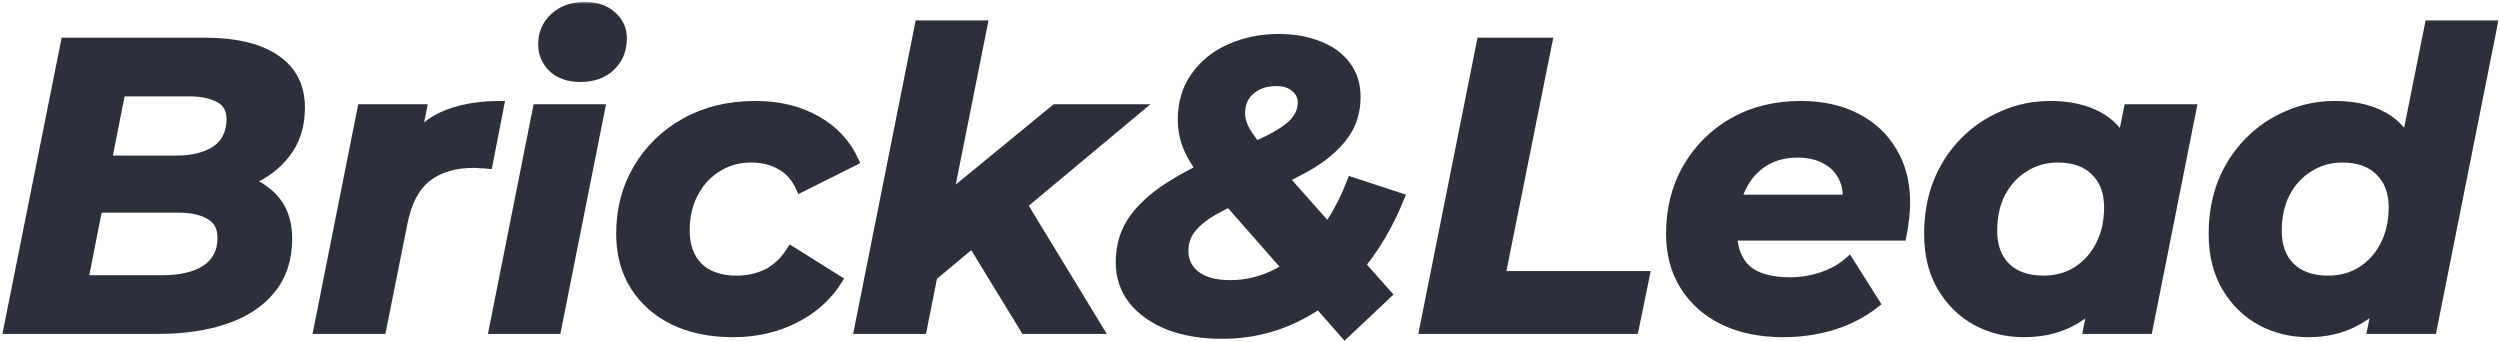 <?xml version="1.0" encoding="UTF-8"?> <svg xmlns="http://www.w3.org/2000/svg" width="584" height="80" viewBox="0 0 584 80" fill="none"><mask id="path-1-outside-1_27_116" maskUnits="userSpaceOnUse" x="-0.216" y="0.448" width="584" height="80" fill="black"><rect fill="white" x="-0.216" y="0.448" width="584" height="80"></rect><path d="M1.784 77L15.224 9.8H47.672C54.968 9.8 60.536 11.112 64.376 13.736C68.28 16.36 70.232 20.168 70.232 25.16C70.232 29.384 69.112 32.936 66.872 35.816C64.696 38.696 61.784 40.872 58.136 42.344C54.488 43.816 50.52 44.552 46.232 44.552L48.728 40.712C54.36 40.712 58.84 42.024 62.168 44.648C65.56 47.208 67.256 50.92 67.256 55.784C67.256 60.52 65.944 64.488 63.32 67.688C60.76 70.824 57.208 73.16 52.664 74.696C48.12 76.232 42.904 77 37.016 77H1.784ZM19.64 65.288H37.976C42.264 65.288 45.624 64.488 48.056 62.888C50.552 61.224 51.8 58.792 51.8 55.592C51.8 53.096 50.872 51.336 49.016 50.312C47.224 49.224 44.792 48.68 41.72 48.68H21.176L23.48 37.352H40.952C43.64 37.352 45.944 37 47.864 36.296C49.848 35.592 51.352 34.536 52.376 33.128C53.4 31.656 53.912 29.896 53.912 27.848C53.912 25.608 53.048 24.008 51.32 23.048C49.592 22.024 47.16 21.512 44.024 21.512H28.28L19.64 65.288Z"></path><path d="M74.23 77L84.502 25.352H98.71L95.734 40.04L94.39 35.816C96.694 31.656 99.702 28.744 103.414 27.08C107.126 25.416 111.574 24.584 116.758 24.584L114.07 38.408C113.43 38.344 112.822 38.312 112.246 38.312C111.734 38.248 111.19 38.216 110.614 38.216C106.198 38.216 102.582 39.304 99.766 41.48C97.014 43.656 95.158 47.176 94.198 52.04L89.206 77H74.23Z"></path><path d="M115.199 77L125.471 25.352H140.351L130.079 77H115.199ZM135.551 18.152C132.863 18.152 130.719 17.416 129.119 15.944C127.519 14.408 126.719 12.552 126.719 10.376C126.719 7.816 127.615 5.704 129.407 4.04C131.263 2.312 133.663 1.448 136.607 1.448C139.295 1.448 141.439 2.184 143.039 3.656C144.639 5.064 145.439 6.824 145.439 8.936C145.439 11.688 144.511 13.928 142.655 15.656C140.863 17.32 138.495 18.152 135.551 18.152Z"></path><path d="M171.244 77.768C165.932 77.768 161.292 76.808 157.324 74.888C153.42 72.968 150.38 70.28 148.204 66.824C146.028 63.368 144.94 59.304 144.94 54.632C144.94 48.872 146.284 43.752 148.972 39.272C151.66 34.728 155.372 31.144 160.108 28.52C164.844 25.896 170.284 24.584 176.428 24.584C181.932 24.584 186.7 25.736 190.732 28.04C194.764 30.28 197.74 33.48 199.66 37.64L186.988 43.976C185.9 41.544 184.364 39.784 182.38 38.696C180.46 37.544 178.156 36.968 175.468 36.968C172.524 36.968 169.9 37.704 167.596 39.176C165.292 40.584 163.468 42.568 162.124 45.128C160.78 47.624 160.108 50.536 160.108 53.864C160.108 57.384 161.132 60.2 163.18 62.312C165.292 64.36 168.268 65.384 172.108 65.384C174.732 65.384 177.132 64.84 179.308 63.752C181.484 62.6 183.308 60.84 184.78 58.472L195.82 65.384C193.388 69.288 189.996 72.328 185.644 74.504C181.356 76.68 176.556 77.768 171.244 77.768Z"></path><path d="M215.488 66.632L218.752 48.104L246.496 25.352H265.984L237.088 49.448L228.736 55.592L215.488 66.632ZM200.512 77L214.72 5.768H229.696L215.488 77H200.512ZM239.392 77L226.144 55.304L236.608 43.88L256.768 77H239.392Z"></path><path d="M285.538 78.152C280.866 78.152 276.738 77.48 273.154 76.136C269.57 74.728 266.754 72.776 264.706 70.28C262.658 67.72 261.634 64.712 261.634 61.256C261.634 57.352 262.69 53.928 264.802 50.984C266.978 48.04 270.018 45.384 273.922 43.016C277.826 40.584 282.434 38.344 287.746 36.296C292.226 34.568 295.65 33.032 298.018 31.688C300.386 30.344 301.986 29.064 302.818 27.848C303.714 26.632 304.162 25.32 304.162 23.912C304.162 22.568 303.618 21.448 302.53 20.552C301.506 19.592 300.034 19.112 298.114 19.112C295.682 19.112 293.698 19.784 292.162 21.128C290.626 22.408 289.858 24.2 289.858 26.504C289.858 27.784 290.242 29.128 291.01 30.536C291.842 31.944 293.186 33.736 295.042 35.912L324.13 68.744L314.146 78.152L282.274 41.864C280.226 39.56 278.69 37.288 277.666 35.048C276.642 32.808 276.13 30.44 276.13 27.944C276.13 23.976 277.154 20.584 279.202 17.768C281.25 14.888 283.97 12.712 287.362 11.24C290.818 9.704 294.594 8.936 298.69 8.936C302.21 8.936 305.314 9.48 308.002 10.568C310.754 11.592 312.898 13.128 314.434 15.176C316.034 17.224 316.834 19.72 316.834 22.664C316.834 26.184 315.842 29.256 313.858 31.88C311.874 34.504 309.058 36.872 305.41 38.984C301.762 41.032 297.442 43.048 292.45 45.032C288.994 46.44 286.082 47.816 283.714 49.16C281.346 50.504 279.554 51.944 278.338 53.48C277.186 54.952 276.61 56.68 276.61 58.664C276.61 60.904 277.506 62.76 279.298 64.232C281.154 65.704 283.874 66.44 287.458 66.44C291.17 66.44 294.786 65.544 298.306 63.752C301.89 61.896 305.186 59.176 308.194 55.592C311.202 51.944 313.698 47.528 315.682 42.344L327.106 46.088C324.418 52.744 320.994 58.472 316.834 63.272C312.674 68.072 307.938 71.752 302.626 74.312C297.314 76.872 291.618 78.152 285.538 78.152Z"></path><path d="M332.534 77L345.974 9.8H361.622L350.678 64.328H384.374L381.782 77H332.534Z"></path><path d="M416.593 77.768C411.217 77.768 406.545 76.808 402.577 74.888C398.673 72.968 395.633 70.28 393.457 66.824C391.281 63.368 390.193 59.304 390.193 54.632C390.193 48.872 391.473 43.752 394.033 39.272C396.657 34.728 400.241 31.144 404.785 28.52C409.393 25.896 414.673 24.584 420.625 24.584C425.681 24.584 430.033 25.544 433.681 27.464C437.329 29.32 440.145 31.944 442.129 35.336C444.177 38.664 445.201 42.664 445.201 47.336C445.201 48.68 445.105 50.024 444.913 51.368C444.785 52.712 444.593 53.992 444.337 55.208H401.617L403.153 46.472H437.329L431.185 49.16C431.697 46.28 431.537 43.88 430.705 41.96C429.873 39.976 428.529 38.472 426.673 37.448C424.817 36.36 422.577 35.816 419.953 35.816C416.689 35.816 413.905 36.616 411.601 38.216C409.361 39.752 407.665 41.896 406.513 44.648C405.361 47.4 404.785 50.504 404.785 53.96C404.785 57.928 405.873 60.904 408.049 62.888C410.289 64.808 413.649 65.768 418.129 65.768C420.753 65.768 423.281 65.352 425.713 64.52C428.145 63.688 430.225 62.504 431.953 60.968L438.193 70.856C435.185 73.224 431.793 74.984 428.017 76.136C424.305 77.224 420.497 77.768 416.593 77.768Z"></path><path d="M472.746 77.768C468.778 77.768 465.098 76.872 461.706 75.08C458.314 73.224 455.594 70.568 453.546 67.112C451.498 63.656 450.474 59.496 450.474 54.632C450.474 50.28 451.178 46.28 452.586 42.632C454.058 38.984 456.106 35.816 458.73 33.128C461.354 30.44 464.394 28.36 467.85 26.888C471.306 25.352 475.018 24.584 478.986 24.584C483.274 24.584 486.954 25.384 490.026 26.984C493.098 28.584 495.37 31.08 496.842 34.472C498.378 37.8 498.922 42.12 498.474 47.432C498.154 53.512 496.906 58.856 494.73 63.464C492.554 68.008 489.61 71.528 485.898 74.024C482.25 76.52 477.866 77.768 472.746 77.768ZM477.354 65.384C480.298 65.384 482.89 64.68 485.13 63.272C487.434 61.8 489.226 59.816 490.506 57.32C491.85 54.76 492.522 51.784 492.522 48.392C492.522 44.872 491.466 42.088 489.354 40.04C487.306 37.992 484.426 36.968 480.714 36.968C477.834 36.968 475.242 37.704 472.938 39.176C470.634 40.584 468.81 42.568 467.466 45.128C466.186 47.624 465.546 50.568 465.546 53.96C465.546 57.48 466.57 60.264 468.618 62.312C470.73 64.36 473.642 65.384 477.354 65.384ZM487.626 77L489.642 66.728L493.002 51.368L495.018 36.008L497.13 25.352H512.106L501.834 77H487.626Z"></path><path d="M539.219 77.768C535.251 77.768 531.571 76.872 528.179 75.08C524.787 73.224 522.067 70.568 520.019 67.112C517.971 63.656 516.947 59.496 516.947 54.632C516.947 50.28 517.651 46.28 519.059 42.632C520.531 38.984 522.579 35.816 525.203 33.128C527.827 30.44 530.867 28.36 534.323 26.888C537.779 25.352 541.491 24.584 545.459 24.584C549.491 24.584 552.979 25.288 555.923 26.696C558.867 28.104 561.139 30.28 562.739 33.224C564.403 36.104 565.235 39.752 565.235 44.168C565.235 48.904 564.659 53.32 563.507 57.416C562.419 61.448 560.755 65 558.515 68.072C556.275 71.08 553.523 73.448 550.259 75.176C547.059 76.904 543.379 77.768 539.219 77.768ZM543.827 65.384C546.771 65.384 549.363 64.68 551.603 63.272C553.907 61.8 555.699 59.816 556.979 57.32C558.323 54.76 558.995 51.784 558.995 48.392C558.995 44.872 557.939 42.088 555.827 40.04C553.779 37.992 550.899 36.968 547.187 36.968C544.307 36.968 541.715 37.704 539.411 39.176C537.107 40.584 535.283 42.568 533.939 45.128C532.659 47.624 532.019 50.568 532.019 53.96C532.019 57.48 533.043 60.264 535.091 62.312C537.203 64.36 540.115 65.384 543.827 65.384ZM554.003 77L556.115 66.728L559.379 51.368L561.395 36.008L567.443 5.768H582.419L568.211 77H554.003Z"></path></mask><path d="M1.784 77L15.224 9.8H47.672C54.968 9.8 60.536 11.112 64.376 13.736C68.28 16.36 70.232 20.168 70.232 25.16C70.232 29.384 69.112 32.936 66.872 35.816C64.696 38.696 61.784 40.872 58.136 42.344C54.488 43.816 50.52 44.552 46.232 44.552L48.728 40.712C54.36 40.712 58.84 42.024 62.168 44.648C65.56 47.208 67.256 50.92 67.256 55.784C67.256 60.52 65.944 64.488 63.32 67.688C60.76 70.824 57.208 73.16 52.664 74.696C48.12 76.232 42.904 77 37.016 77H1.784ZM19.64 65.288H37.976C42.264 65.288 45.624 64.488 48.056 62.888C50.552 61.224 51.8 58.792 51.8 55.592C51.8 53.096 50.872 51.336 49.016 50.312C47.224 49.224 44.792 48.68 41.72 48.68H21.176L23.48 37.352H40.952C43.64 37.352 45.944 37 47.864 36.296C49.848 35.592 51.352 34.536 52.376 33.128C53.4 31.656 53.912 29.896 53.912 27.848C53.912 25.608 53.048 24.008 51.32 23.048C49.592 22.024 47.16 21.512 44.024 21.512H28.28L19.64 65.288Z" fill="#2C303B"></path><path d="M74.23 77L84.502 25.352H98.71L95.734 40.04L94.39 35.816C96.694 31.656 99.702 28.744 103.414 27.08C107.126 25.416 111.574 24.584 116.758 24.584L114.07 38.408C113.43 38.344 112.822 38.312 112.246 38.312C111.734 38.248 111.19 38.216 110.614 38.216C106.198 38.216 102.582 39.304 99.766 41.48C97.014 43.656 95.158 47.176 94.198 52.04L89.206 77H74.23Z" fill="#2C303B"></path><path d="M115.199 77L125.471 25.352H140.351L130.079 77H115.199ZM135.551 18.152C132.863 18.152 130.719 17.416 129.119 15.944C127.519 14.408 126.719 12.552 126.719 10.376C126.719 7.816 127.615 5.704 129.407 4.04C131.263 2.312 133.663 1.448 136.607 1.448C139.295 1.448 141.439 2.184 143.039 3.656C144.639 5.064 145.439 6.824 145.439 8.936C145.439 11.688 144.511 13.928 142.655 15.656C140.863 17.32 138.495 18.152 135.551 18.152Z" fill="#2C303B"></path><path d="M171.244 77.768C165.932 77.768 161.292 76.808 157.324 74.888C153.42 72.968 150.38 70.28 148.204 66.824C146.028 63.368 144.94 59.304 144.94 54.632C144.94 48.872 146.284 43.752 148.972 39.272C151.66 34.728 155.372 31.144 160.108 28.52C164.844 25.896 170.284 24.584 176.428 24.584C181.932 24.584 186.7 25.736 190.732 28.04C194.764 30.28 197.74 33.48 199.66 37.64L186.988 43.976C185.9 41.544 184.364 39.784 182.38 38.696C180.46 37.544 178.156 36.968 175.468 36.968C172.524 36.968 169.9 37.704 167.596 39.176C165.292 40.584 163.468 42.568 162.124 45.128C160.78 47.624 160.108 50.536 160.108 53.864C160.108 57.384 161.132 60.2 163.18 62.312C165.292 64.36 168.268 65.384 172.108 65.384C174.732 65.384 177.132 64.84 179.308 63.752C181.484 62.6 183.308 60.84 184.78 58.472L195.82 65.384C193.388 69.288 189.996 72.328 185.644 74.504C181.356 76.68 176.556 77.768 171.244 77.768Z" fill="#2C303B"></path><path d="M215.488 66.632L218.752 48.104L246.496 25.352H265.984L237.088 49.448L228.736 55.592L215.488 66.632ZM200.512 77L214.72 5.768H229.696L215.488 77H200.512ZM239.392 77L226.144 55.304L236.608 43.88L256.768 77H239.392Z" fill="#2C303B"></path><path d="M285.538 78.152C280.866 78.152 276.738 77.48 273.154 76.136C269.57 74.728 266.754 72.776 264.706 70.28C262.658 67.72 261.634 64.712 261.634 61.256C261.634 57.352 262.69 53.928 264.802 50.984C266.978 48.04 270.018 45.384 273.922 43.016C277.826 40.584 282.434 38.344 287.746 36.296C292.226 34.568 295.65 33.032 298.018 31.688C300.386 30.344 301.986 29.064 302.818 27.848C303.714 26.632 304.162 25.32 304.162 23.912C304.162 22.568 303.618 21.448 302.53 20.552C301.506 19.592 300.034 19.112 298.114 19.112C295.682 19.112 293.698 19.784 292.162 21.128C290.626 22.408 289.858 24.2 289.858 26.504C289.858 27.784 290.242 29.128 291.01 30.536C291.842 31.944 293.186 33.736 295.042 35.912L324.13 68.744L314.146 78.152L282.274 41.864C280.226 39.56 278.69 37.288 277.666 35.048C276.642 32.808 276.13 30.44 276.13 27.944C276.13 23.976 277.154 20.584 279.202 17.768C281.25 14.888 283.97 12.712 287.362 11.24C290.818 9.704 294.594 8.936 298.69 8.936C302.21 8.936 305.314 9.48 308.002 10.568C310.754 11.592 312.898 13.128 314.434 15.176C316.034 17.224 316.834 19.72 316.834 22.664C316.834 26.184 315.842 29.256 313.858 31.88C311.874 34.504 309.058 36.872 305.41 38.984C301.762 41.032 297.442 43.048 292.45 45.032C288.994 46.44 286.082 47.816 283.714 49.16C281.346 50.504 279.554 51.944 278.338 53.48C277.186 54.952 276.61 56.68 276.61 58.664C276.61 60.904 277.506 62.76 279.298 64.232C281.154 65.704 283.874 66.44 287.458 66.44C291.17 66.44 294.786 65.544 298.306 63.752C301.89 61.896 305.186 59.176 308.194 55.592C311.202 51.944 313.698 47.528 315.682 42.344L327.106 46.088C324.418 52.744 320.994 58.472 316.834 63.272C312.674 68.072 307.938 71.752 302.626 74.312C297.314 76.872 291.618 78.152 285.538 78.152Z" fill="#2C303B"></path><path d="M332.534 77L345.974 9.8H361.622L350.678 64.328H384.374L381.782 77H332.534Z" fill="#2C303B"></path><path d="M416.593 77.768C411.217 77.768 406.545 76.808 402.577 74.888C398.673 72.968 395.633 70.28 393.457 66.824C391.281 63.368 390.193 59.304 390.193 54.632C390.193 48.872 391.473 43.752 394.033 39.272C396.657 34.728 400.241 31.144 404.785 28.52C409.393 25.896 414.673 24.584 420.625 24.584C425.681 24.584 430.033 25.544 433.681 27.464C437.329 29.32 440.145 31.944 442.129 35.336C444.177 38.664 445.201 42.664 445.201 47.336C445.201 48.68 445.105 50.024 444.913 51.368C444.785 52.712 444.593 53.992 444.337 55.208H401.617L403.153 46.472H437.329L431.185 49.16C431.697 46.28 431.537 43.88 430.705 41.96C429.873 39.976 428.529 38.472 426.673 37.448C424.817 36.36 422.577 35.816 419.953 35.816C416.689 35.816 413.905 36.616 411.601 38.216C409.361 39.752 407.665 41.896 406.513 44.648C405.361 47.4 404.785 50.504 404.785 53.96C404.785 57.928 405.873 60.904 408.049 62.888C410.289 64.808 413.649 65.768 418.129 65.768C420.753 65.768 423.281 65.352 425.713 64.52C428.145 63.688 430.225 62.504 431.953 60.968L438.193 70.856C435.185 73.224 431.793 74.984 428.017 76.136C424.305 77.224 420.497 77.768 416.593 77.768Z" fill="#2C303B"></path><path d="M472.746 77.768C468.778 77.768 465.098 76.872 461.706 75.08C458.314 73.224 455.594 70.568 453.546 67.112C451.498 63.656 450.474 59.496 450.474 54.632C450.474 50.28 451.178 46.28 452.586 42.632C454.058 38.984 456.106 35.816 458.73 33.128C461.354 30.44 464.394 28.36 467.85 26.888C471.306 25.352 475.018 24.584 478.986 24.584C483.274 24.584 486.954 25.384 490.026 26.984C493.098 28.584 495.37 31.08 496.842 34.472C498.378 37.8 498.922 42.12 498.474 47.432C498.154 53.512 496.906 58.856 494.73 63.464C492.554 68.008 489.61 71.528 485.898 74.024C482.25 76.52 477.866 77.768 472.746 77.768ZM477.354 65.384C480.298 65.384 482.89 64.68 485.13 63.272C487.434 61.8 489.226 59.816 490.506 57.32C491.85 54.76 492.522 51.784 492.522 48.392C492.522 44.872 491.466 42.088 489.354 40.04C487.306 37.992 484.426 36.968 480.714 36.968C477.834 36.968 475.242 37.704 472.938 39.176C470.634 40.584 468.81 42.568 467.466 45.128C466.186 47.624 465.546 50.568 465.546 53.96C465.546 57.48 466.57 60.264 468.618 62.312C470.73 64.36 473.642 65.384 477.354 65.384ZM487.626 77L489.642 66.728L493.002 51.368L495.018 36.008L497.13 25.352H512.106L501.834 77H487.626Z" fill="#2C303B"></path><path d="M539.219 77.768C535.251 77.768 531.571 76.872 528.179 75.08C524.787 73.224 522.067 70.568 520.019 67.112C517.971 63.656 516.947 59.496 516.947 54.632C516.947 50.28 517.651 46.28 519.059 42.632C520.531 38.984 522.579 35.816 525.203 33.128C527.827 30.44 530.867 28.36 534.323 26.888C537.779 25.352 541.491 24.584 545.459 24.584C549.491 24.584 552.979 25.288 555.923 26.696C558.867 28.104 561.139 30.28 562.739 33.224C564.403 36.104 565.235 39.752 565.235 44.168C565.235 48.904 564.659 53.32 563.507 57.416C562.419 61.448 560.755 65 558.515 68.072C556.275 71.08 553.523 73.448 550.259 75.176C547.059 76.904 543.379 77.768 539.219 77.768ZM543.827 65.384C546.771 65.384 549.363 64.68 551.603 63.272C553.907 61.8 555.699 59.816 556.979 57.32C558.323 54.76 558.995 51.784 558.995 48.392C558.995 44.872 557.939 42.088 555.827 40.04C553.779 37.992 550.899 36.968 547.187 36.968C544.307 36.968 541.715 37.704 539.411 39.176C537.107 40.584 535.283 42.568 533.939 45.128C532.659 47.624 532.019 50.568 532.019 53.96C532.019 57.48 533.043 60.264 535.091 62.312C537.203 64.36 540.115 65.384 543.827 65.384ZM554.003 77L556.115 66.728L559.379 51.368L561.395 36.008L567.443 5.768H582.419L568.211 77H554.003Z" fill="#2C303B"></path><path d="M1.784 77L15.224 9.8H47.672C54.968 9.8 60.536 11.112 64.376 13.736C68.28 16.36 70.232 20.168 70.232 25.16C70.232 29.384 69.112 32.936 66.872 35.816C64.696 38.696 61.784 40.872 58.136 42.344C54.488 43.816 50.52 44.552 46.232 44.552L48.728 40.712C54.36 40.712 58.84 42.024 62.168 44.648C65.56 47.208 67.256 50.92 67.256 55.784C67.256 60.52 65.944 64.488 63.32 67.688C60.76 70.824 57.208 73.16 52.664 74.696C48.12 76.232 42.904 77 37.016 77H1.784ZM19.64 65.288H37.976C42.264 65.288 45.624 64.488 48.056 62.888C50.552 61.224 51.8 58.792 51.8 55.592C51.8 53.096 50.872 51.336 49.016 50.312C47.224 49.224 44.792 48.68 41.72 48.68H21.176L23.48 37.352H40.952C43.64 37.352 45.944 37 47.864 36.296C49.848 35.592 51.352 34.536 52.376 33.128C53.4 31.656 53.912 29.896 53.912 27.848C53.912 25.608 53.048 24.008 51.32 23.048C49.592 22.024 47.16 21.512 44.024 21.512H28.28L19.64 65.288Z" stroke="#2C303B" stroke-width="2" mask="url(#path-1-outside-1_27_116)"></path><path d="M74.23 77L84.502 25.352H98.71L95.734 40.04L94.39 35.816C96.694 31.656 99.702 28.744 103.414 27.08C107.126 25.416 111.574 24.584 116.758 24.584L114.07 38.408C113.43 38.344 112.822 38.312 112.246 38.312C111.734 38.248 111.19 38.216 110.614 38.216C106.198 38.216 102.582 39.304 99.766 41.48C97.014 43.656 95.158 47.176 94.198 52.04L89.206 77H74.23Z" stroke="#2C303B" stroke-width="2" mask="url(#path-1-outside-1_27_116)"></path><path d="M115.199 77L125.471 25.352H140.351L130.079 77H115.199ZM135.551 18.152C132.863 18.152 130.719 17.416 129.119 15.944C127.519 14.408 126.719 12.552 126.719 10.376C126.719 7.816 127.615 5.704 129.407 4.04C131.263 2.312 133.663 1.448 136.607 1.448C139.295 1.448 141.439 2.184 143.039 3.656C144.639 5.064 145.439 6.824 145.439 8.936C145.439 11.688 144.511 13.928 142.655 15.656C140.863 17.32 138.495 18.152 135.551 18.152Z" stroke="#2C303B" stroke-width="2" mask="url(#path-1-outside-1_27_116)"></path><path d="M171.244 77.768C165.932 77.768 161.292 76.808 157.324 74.888C153.42 72.968 150.38 70.28 148.204 66.824C146.028 63.368 144.94 59.304 144.94 54.632C144.94 48.872 146.284 43.752 148.972 39.272C151.66 34.728 155.372 31.144 160.108 28.52C164.844 25.896 170.284 24.584 176.428 24.584C181.932 24.584 186.7 25.736 190.732 28.04C194.764 30.28 197.74 33.48 199.66 37.64L186.988 43.976C185.9 41.544 184.364 39.784 182.38 38.696C180.46 37.544 178.156 36.968 175.468 36.968C172.524 36.968 169.9 37.704 167.596 39.176C165.292 40.584 163.468 42.568 162.124 45.128C160.78 47.624 160.108 50.536 160.108 53.864C160.108 57.384 161.132 60.2 163.18 62.312C165.292 64.36 168.268 65.384 172.108 65.384C174.732 65.384 177.132 64.84 179.308 63.752C181.484 62.6 183.308 60.84 184.78 58.472L195.82 65.384C193.388 69.288 189.996 72.328 185.644 74.504C181.356 76.68 176.556 77.768 171.244 77.768Z" stroke="#2C303B" stroke-width="2" mask="url(#path-1-outside-1_27_116)"></path><path d="M215.488 66.632L218.752 48.104L246.496 25.352H265.984L237.088 49.448L228.736 55.592L215.488 66.632ZM200.512 77L214.72 5.768H229.696L215.488 77H200.512ZM239.392 77L226.144 55.304L236.608 43.88L256.768 77H239.392Z" stroke="#2C303B" stroke-width="2" mask="url(#path-1-outside-1_27_116)"></path><path d="M285.538 78.152C280.866 78.152 276.738 77.48 273.154 76.136C269.57 74.728 266.754 72.776 264.706 70.28C262.658 67.72 261.634 64.712 261.634 61.256C261.634 57.352 262.69 53.928 264.802 50.984C266.978 48.04 270.018 45.384 273.922 43.016C277.826 40.584 282.434 38.344 287.746 36.296C292.226 34.568 295.65 33.032 298.018 31.688C300.386 30.344 301.986 29.064 302.818 27.848C303.714 26.632 304.162 25.32 304.162 23.912C304.162 22.568 303.618 21.448 302.53 20.552C301.506 19.592 300.034 19.112 298.114 19.112C295.682 19.112 293.698 19.784 292.162 21.128C290.626 22.408 289.858 24.2 289.858 26.504C289.858 27.784 290.242 29.128 291.01 30.536C291.842 31.944 293.186 33.736 295.042 35.912L324.13 68.744L314.146 78.152L282.274 41.864C280.226 39.56 278.69 37.288 277.666 35.048C276.642 32.808 276.13 30.44 276.13 27.944C276.13 23.976 277.154 20.584 279.202 17.768C281.25 14.888 283.97 12.712 287.362 11.24C290.818 9.704 294.594 8.936 298.69 8.936C302.21 8.936 305.314 9.48 308.002 10.568C310.754 11.592 312.898 13.128 314.434 15.176C316.034 17.224 316.834 19.72 316.834 22.664C316.834 26.184 315.842 29.256 313.858 31.88C311.874 34.504 309.058 36.872 305.41 38.984C301.762 41.032 297.442 43.048 292.45 45.032C288.994 46.44 286.082 47.816 283.714 49.16C281.346 50.504 279.554 51.944 278.338 53.48C277.186 54.952 276.61 56.68 276.61 58.664C276.61 60.904 277.506 62.76 279.298 64.232C281.154 65.704 283.874 66.44 287.458 66.44C291.17 66.44 294.786 65.544 298.306 63.752C301.89 61.896 305.186 59.176 308.194 55.592C311.202 51.944 313.698 47.528 315.682 42.344L327.106 46.088C324.418 52.744 320.994 58.472 316.834 63.272C312.674 68.072 307.938 71.752 302.626 74.312C297.314 76.872 291.618 78.152 285.538 78.152Z" stroke="#2C303B" stroke-width="2" mask="url(#path-1-outside-1_27_116)"></path><path d="M332.534 77L345.974 9.8H361.622L350.678 64.328H384.374L381.782 77H332.534Z" stroke="#2C303B" stroke-width="2" mask="url(#path-1-outside-1_27_116)"></path><path d="M416.593 77.768C411.217 77.768 406.545 76.808 402.577 74.888C398.673 72.968 395.633 70.28 393.457 66.824C391.281 63.368 390.193 59.304 390.193 54.632C390.193 48.872 391.473 43.752 394.033 39.272C396.657 34.728 400.241 31.144 404.785 28.52C409.393 25.896 414.673 24.584 420.625 24.584C425.681 24.584 430.033 25.544 433.681 27.464C437.329 29.32 440.145 31.944 442.129 35.336C444.177 38.664 445.201 42.664 445.201 47.336C445.201 48.68 445.105 50.024 444.913 51.368C444.785 52.712 444.593 53.992 444.337 55.208H401.617L403.153 46.472H437.329L431.185 49.16C431.697 46.28 431.537 43.88 430.705 41.96C429.873 39.976 428.529 38.472 426.673 37.448C424.817 36.36 422.577 35.816 419.953 35.816C416.689 35.816 413.905 36.616 411.601 38.216C409.361 39.752 407.665 41.896 406.513 44.648C405.361 47.4 404.785 50.504 404.785 53.96C404.785 57.928 405.873 60.904 408.049 62.888C410.289 64.808 413.649 65.768 418.129 65.768C420.753 65.768 423.281 65.352 425.713 64.52C428.145 63.688 430.225 62.504 431.953 60.968L438.193 70.856C435.185 73.224 431.793 74.984 428.017 76.136C424.305 77.224 420.497 77.768 416.593 77.768Z" stroke="#2C303B" stroke-width="2" mask="url(#path-1-outside-1_27_116)"></path><path d="M472.746 77.768C468.778 77.768 465.098 76.872 461.706 75.08C458.314 73.224 455.594 70.568 453.546 67.112C451.498 63.656 450.474 59.496 450.474 54.632C450.474 50.28 451.178 46.28 452.586 42.632C454.058 38.984 456.106 35.816 458.73 33.128C461.354 30.44 464.394 28.36 467.85 26.888C471.306 25.352 475.018 24.584 478.986 24.584C483.274 24.584 486.954 25.384 490.026 26.984C493.098 28.584 495.37 31.08 496.842 34.472C498.378 37.8 498.922 42.12 498.474 47.432C498.154 53.512 496.906 58.856 494.73 63.464C492.554 68.008 489.61 71.528 485.898 74.024C482.25 76.52 477.866 77.768 472.746 77.768ZM477.354 65.384C480.298 65.384 482.89 64.68 485.13 63.272C487.434 61.8 489.226 59.816 490.506 57.32C491.85 54.76 492.522 51.784 492.522 48.392C492.522 44.872 491.466 42.088 489.354 40.04C487.306 37.992 484.426 36.968 480.714 36.968C477.834 36.968 475.242 37.704 472.938 39.176C470.634 40.584 468.81 42.568 467.466 45.128C466.186 47.624 465.546 50.568 465.546 53.96C465.546 57.48 466.57 60.264 468.618 62.312C470.73 64.36 473.642 65.384 477.354 65.384ZM487.626 77L489.642 66.728L493.002 51.368L495.018 36.008L497.13 25.352H512.106L501.834 77H487.626Z" stroke="#2C303B" stroke-width="2" mask="url(#path-1-outside-1_27_116)"></path><path d="M539.219 77.768C535.251 77.768 531.571 76.872 528.179 75.08C524.787 73.224 522.067 70.568 520.019 67.112C517.971 63.656 516.947 59.496 516.947 54.632C516.947 50.28 517.651 46.28 519.059 42.632C520.531 38.984 522.579 35.816 525.203 33.128C527.827 30.44 530.867 28.36 534.323 26.888C537.779 25.352 541.491 24.584 545.459 24.584C549.491 24.584 552.979 25.288 555.923 26.696C558.867 28.104 561.139 30.28 562.739 33.224C564.403 36.104 565.235 39.752 565.235 44.168C565.235 48.904 564.659 53.32 563.507 57.416C562.419 61.448 560.755 65 558.515 68.072C556.275 71.08 553.523 73.448 550.259 75.176C547.059 76.904 543.379 77.768 539.219 77.768ZM543.827 65.384C546.771 65.384 549.363 64.68 551.603 63.272C553.907 61.8 555.699 59.816 556.979 57.32C558.323 54.76 558.995 51.784 558.995 48.392C558.995 44.872 557.939 42.088 555.827 40.04C553.779 37.992 550.899 36.968 547.187 36.968C544.307 36.968 541.715 37.704 539.411 39.176C537.107 40.584 535.283 42.568 533.939 45.128C532.659 47.624 532.019 50.568 532.019 53.96C532.019 57.48 533.043 60.264 535.091 62.312C537.203 64.36 540.115 65.384 543.827 65.384ZM554.003 77L556.115 66.728L559.379 51.368L561.395 36.008L567.443 5.768H582.419L568.211 77H554.003Z" stroke="#2C303B" stroke-width="2" mask="url(#path-1-outside-1_27_116)"></path></svg> 